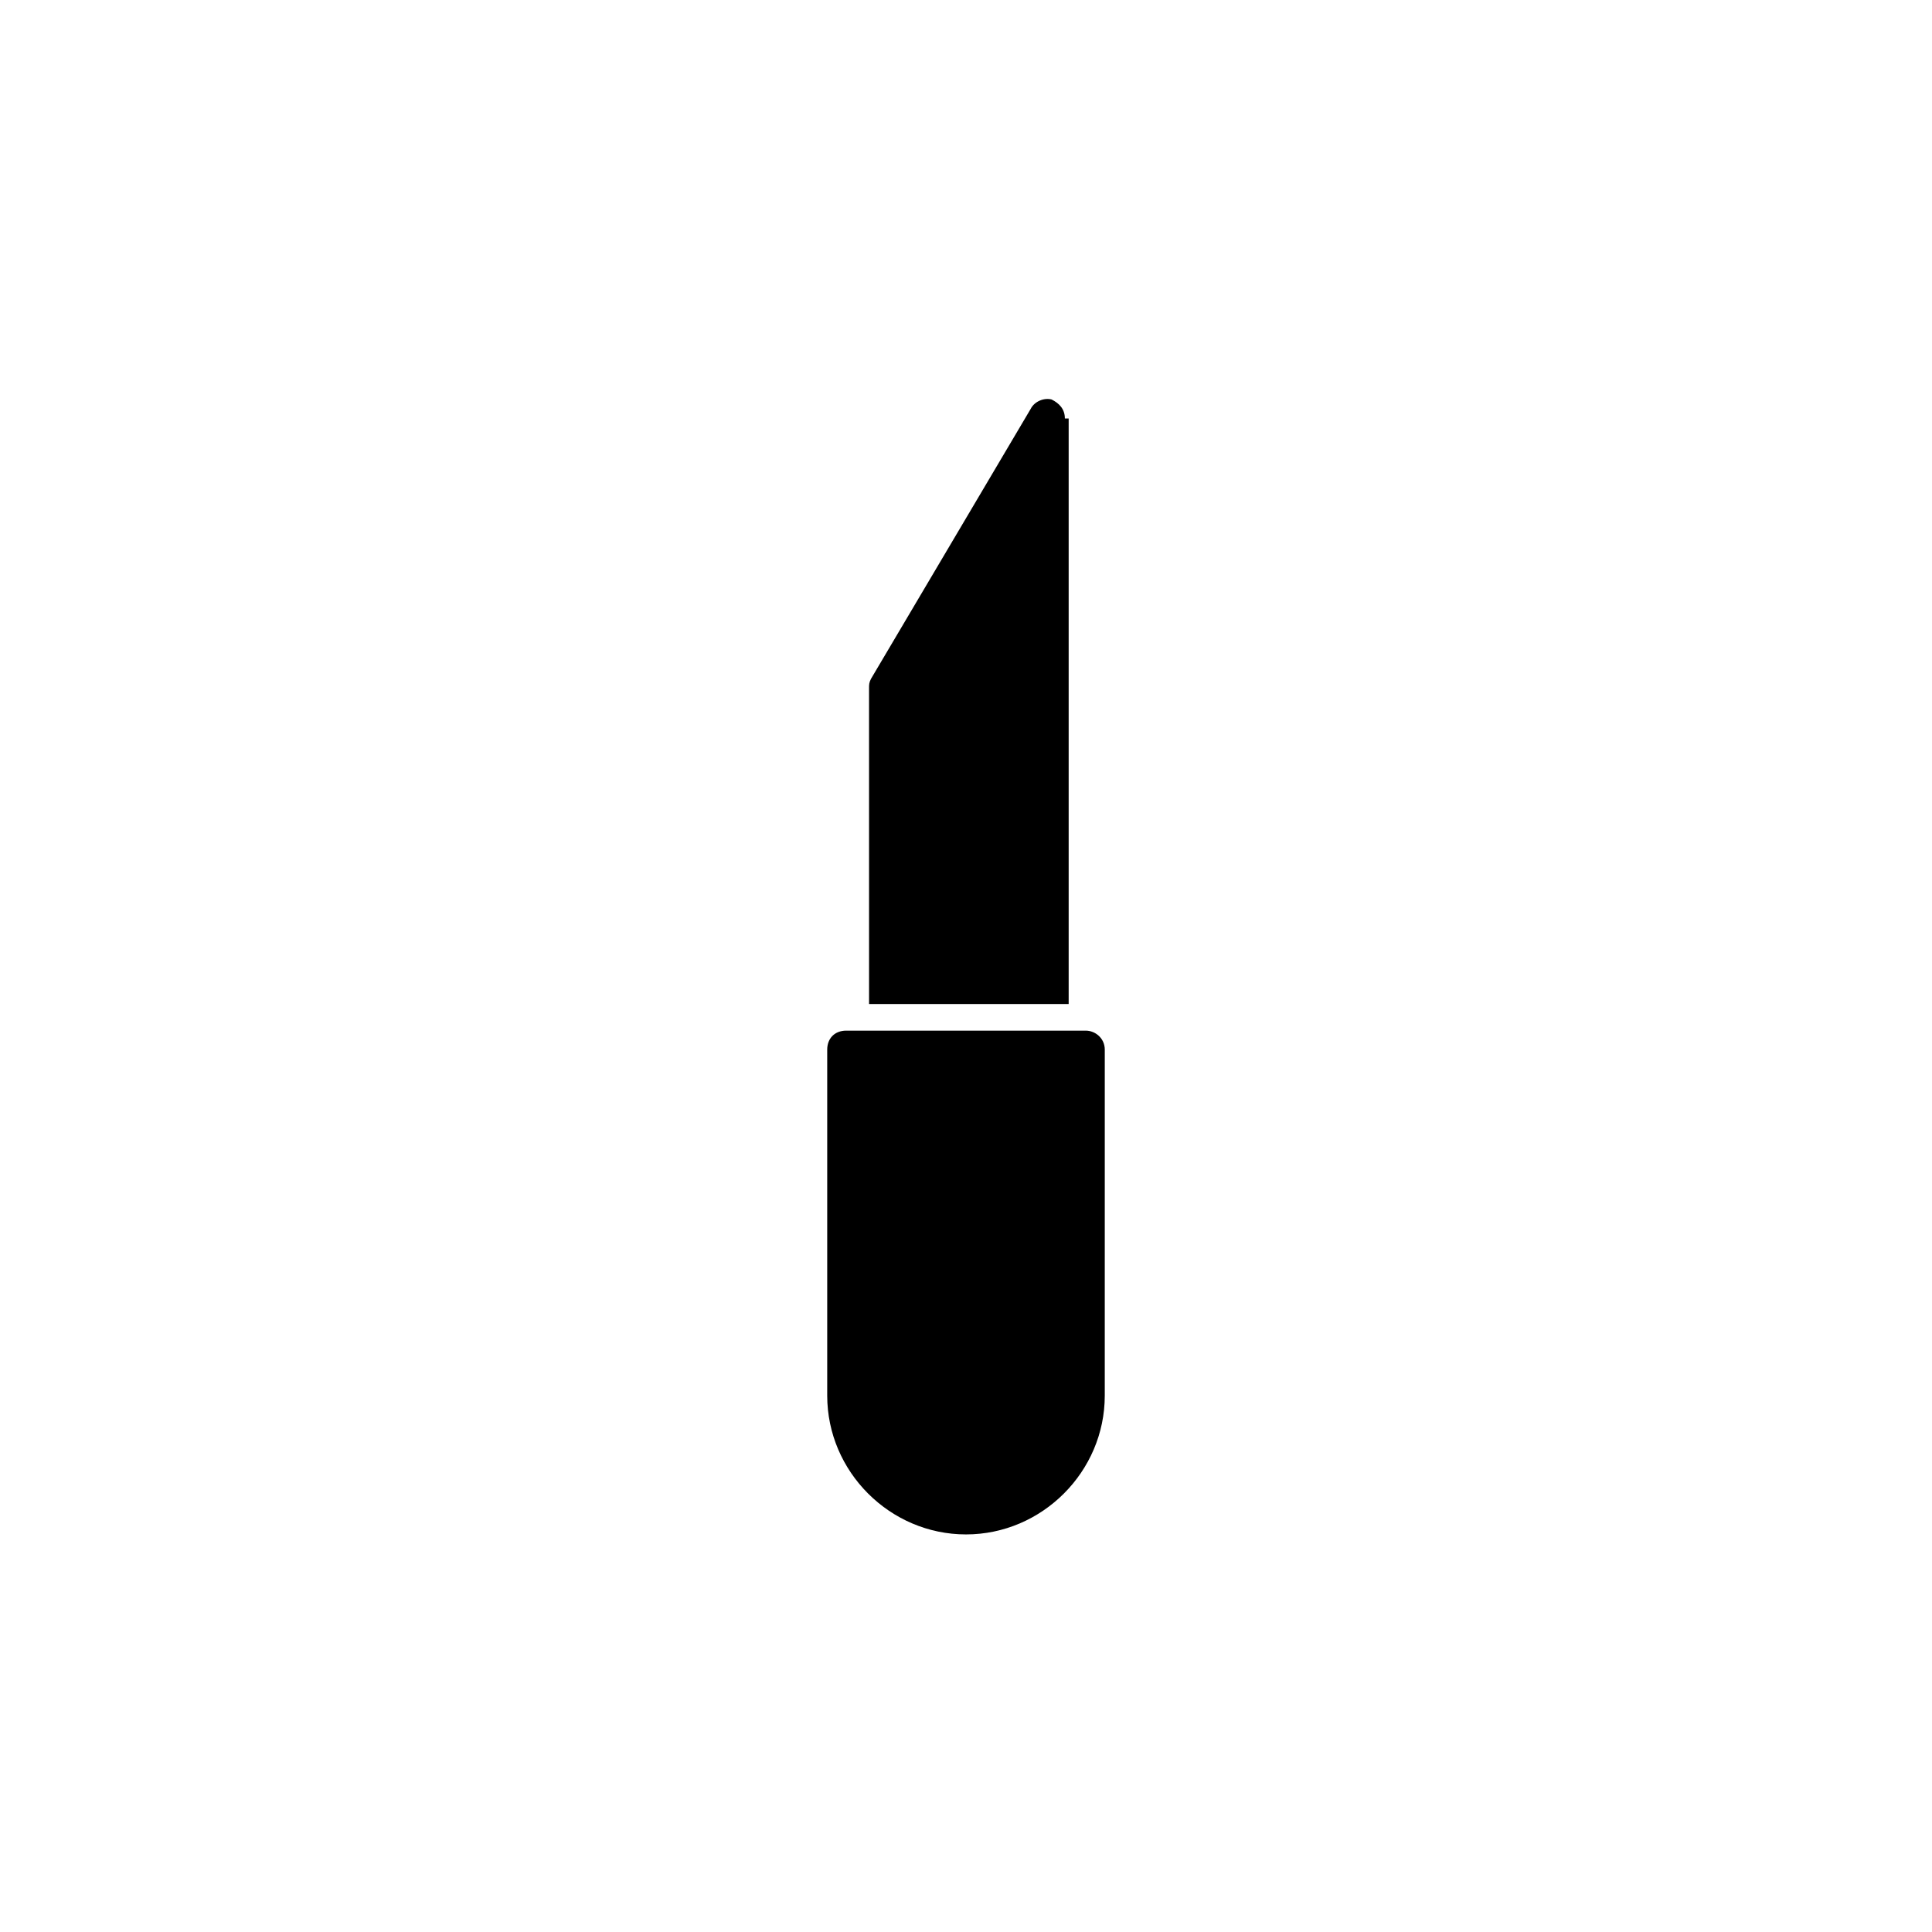 <?xml version="1.0" encoding="UTF-8"?>
<!-- Uploaded to: SVG Repo, www.svgrepo.com, Generator: SVG Repo Mixer Tools -->
<svg fill="#000000" width="800px" height="800px" version="1.1" viewBox="144 144 512 512" xmlns="http://www.w3.org/2000/svg">
 <g>
  <path d="m431.74 417.13h-63.48c-3.023 0-5.039 2.016-5.039 5.039v91.691c0 20.152 16.625 36.777 36.777 36.777s36.777-16.625 36.777-36.777l0.004-91.691c0-3.023-2.519-5.039-5.039-5.039z"/>
  <path d="m426.2 254.9c0-2.519-1.512-4.031-3.527-5.039-2.016-0.504-4.535 0.504-5.543 2.519l-42.32 71.539c-0.504 1.008-0.504 1.512-0.504 2.519l0.004 83.633h52.898v-155.17z"/>
 </g>
</svg>